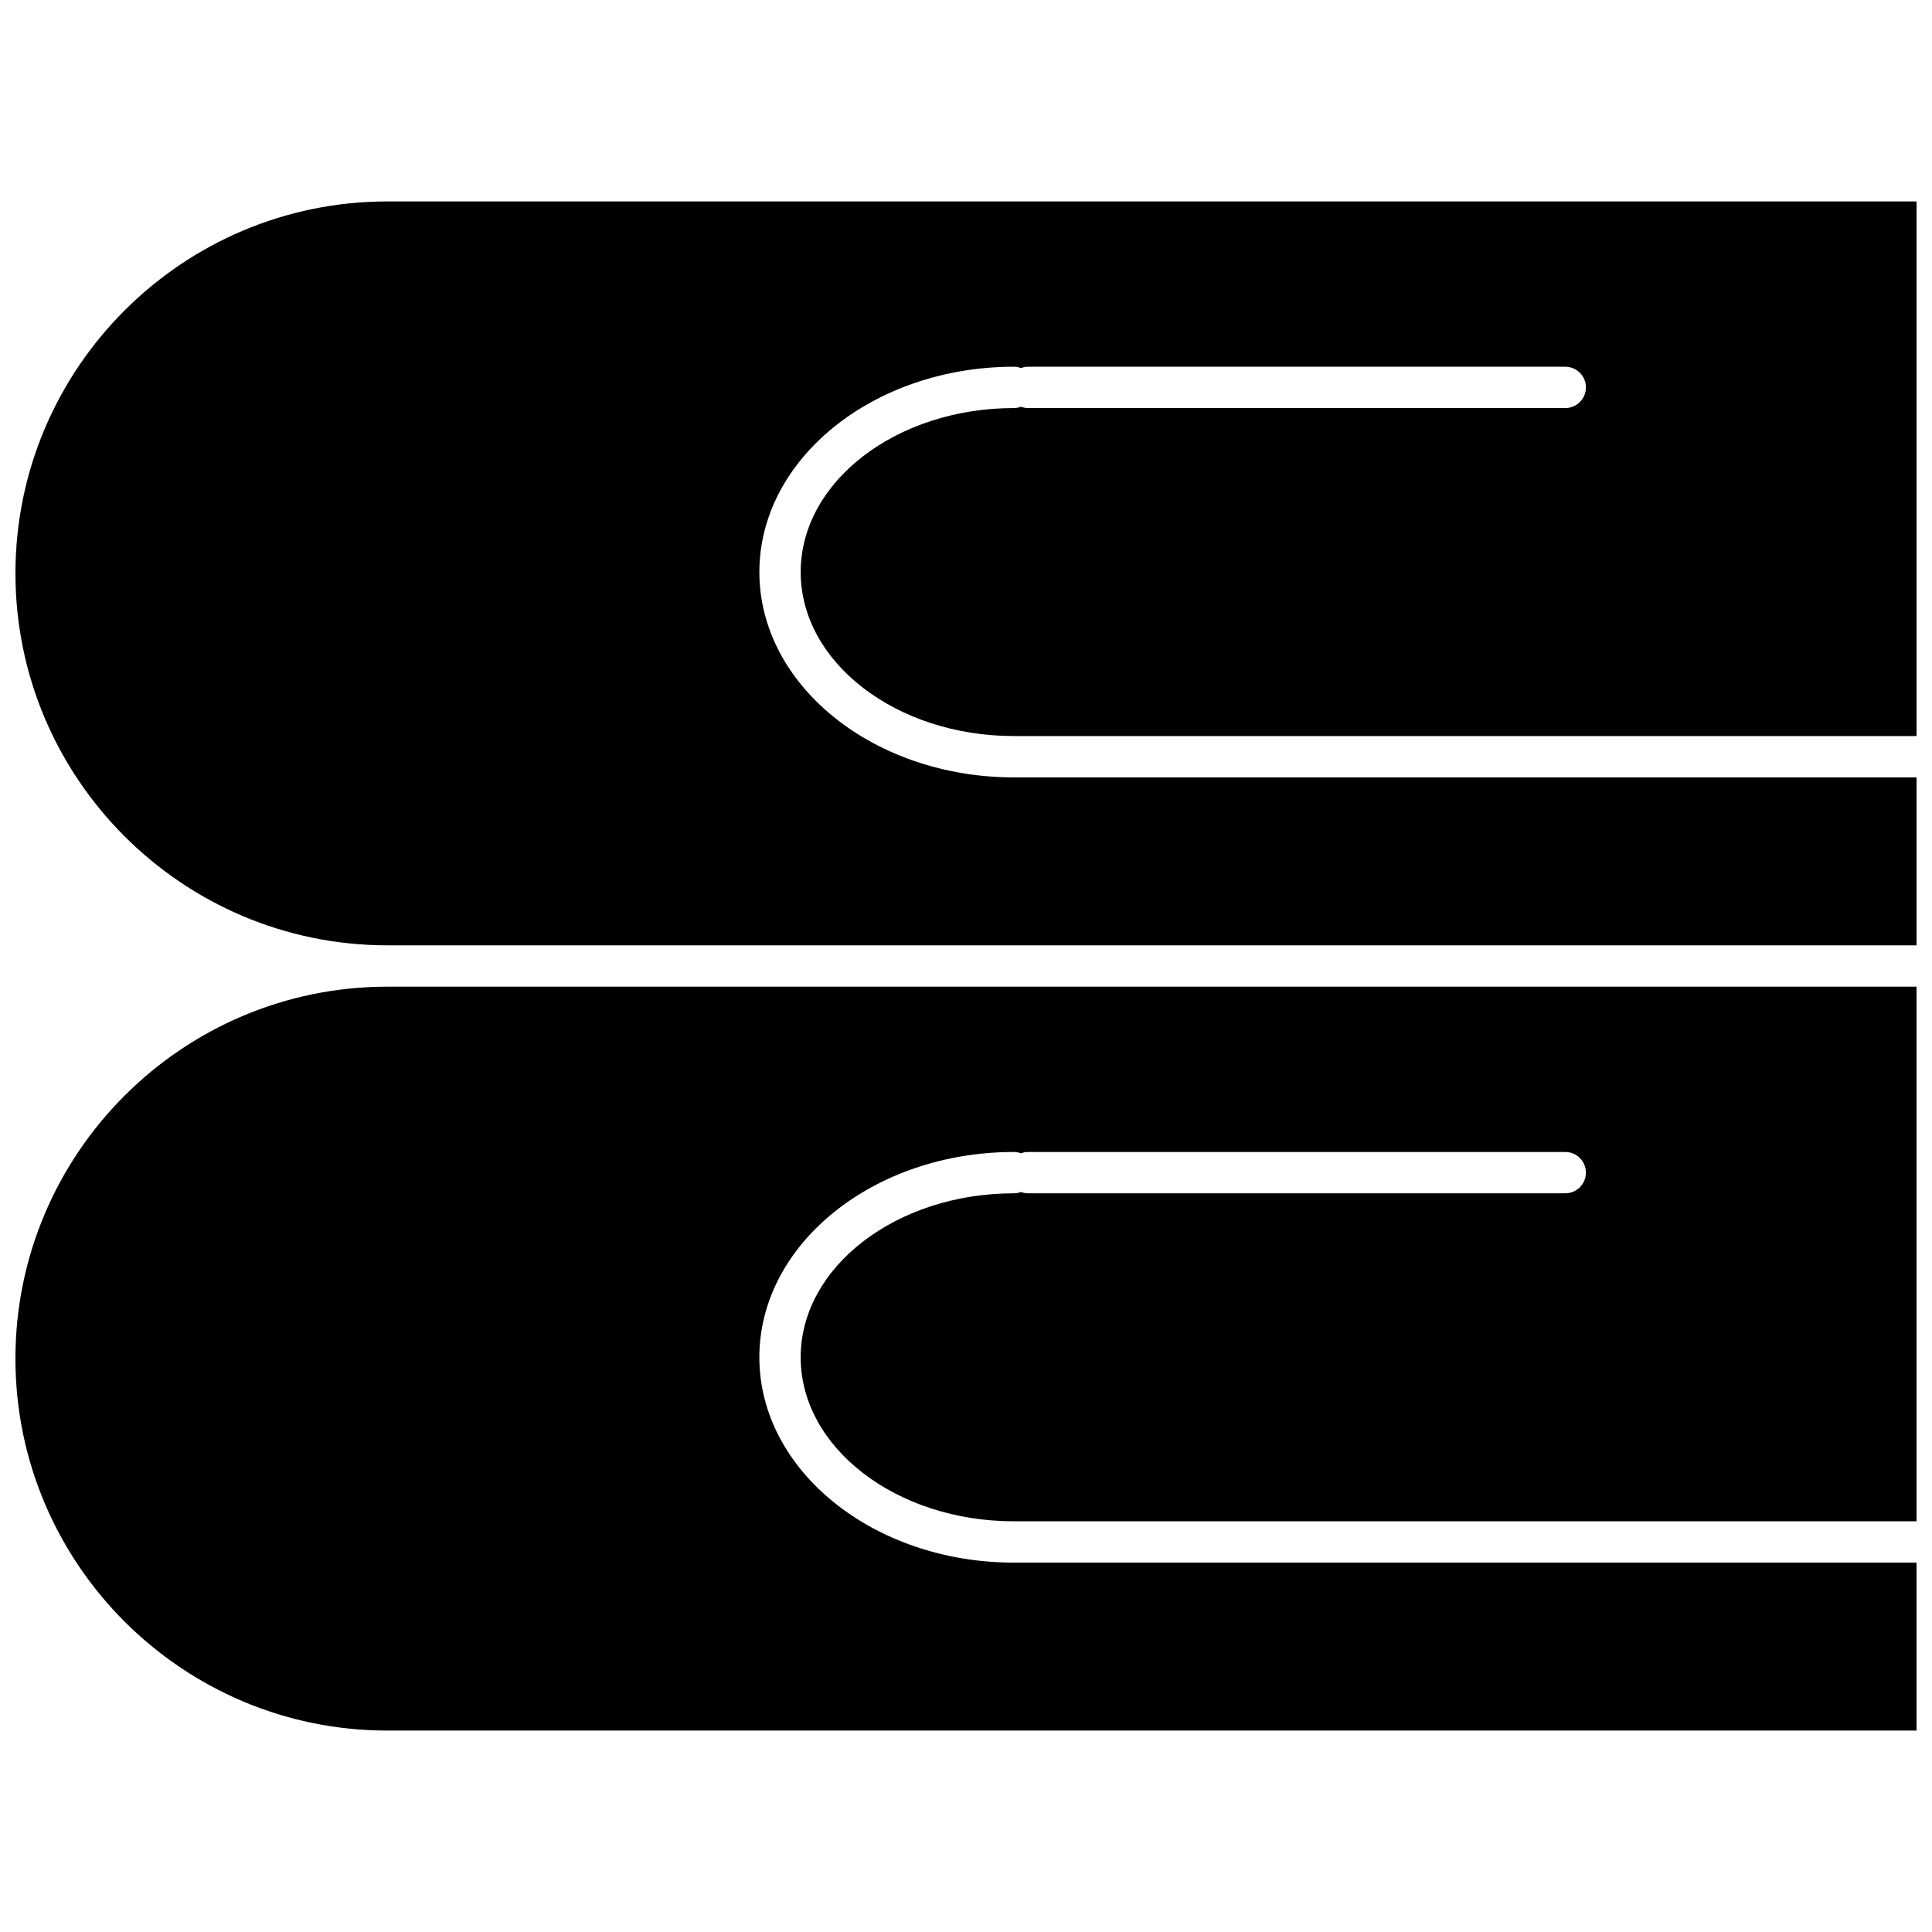 <?xml version="1.0" encoding="UTF-8"?>
<!-- Uploaded to: ICON Repo, www.svgrepo.com, Generator: ICON Repo Mixer Tools -->
<svg width="800px" height="800px" version="1.1" viewBox="144 144 512 512" xmlns="http://www.w3.org/2000/svg">
 <defs>
  <clipPath id="b">
   <path d="m148.09 197h503.81v198h-503.81z"/>
  </clipPath>
  <clipPath id="a">
   <path d="m148.09 405h503.81v198h-503.81z"/>
  </clipPath>
 </defs>
 <g>
  <g clip-path="url(#b)">
   <path d="m558.81 252.14h-142.38c-0.66 0-1.281-0.133-1.863-0.348-0.582 0.211-1.207 0.348-1.863 0.348-31.16 0-56.512 19.496-56.512 43.461 0 23.965 25.348 43.461 56.512 43.461h239.2v-141.68h-405.24c-54.352 0-98.57 44.219-98.57 98.57 0 54.352 44.219 98.57 98.57 98.57h405.24v-44.508l-239.2 0.004c-37.199 0-67.461-24.41-67.461-54.414 0-30.004 30.262-54.414 67.461-54.414 0.66 0 1.281 0.133 1.863 0.348 0.586-0.211 1.207-0.348 1.863-0.348h142.38c3.023 0 5.477 2.453 5.477 5.477 0 3.023-2.453 5.477-5.477 5.477z"/>
  </g>
  <g clip-path="url(#a)">
   <path d="m148.09 504.05c0 54.352 44.219 98.57 98.57 98.57h405.24v-44.508h-239.2c-37.199 0-67.461-24.41-67.461-54.414 0-30 30.262-54.41 67.461-54.41 0.66 0 1.281 0.133 1.863 0.348 0.586-0.215 1.207-0.348 1.863-0.348h142.38c3.023 0 5.477 2.449 5.477 5.477 0 3.023-2.449 5.477-5.477 5.477h-142.38c-0.66 0-1.281-0.133-1.863-0.348-0.582 0.211-1.207 0.348-1.863 0.348-31.16 0-56.512 19.496-56.512 43.457 0 23.965 25.348 43.461 56.512 43.461h239.2v-141.68h-405.24c-54.352 0-98.57 44.219-98.57 98.57z"/>
  </g>
 </g>
</svg>